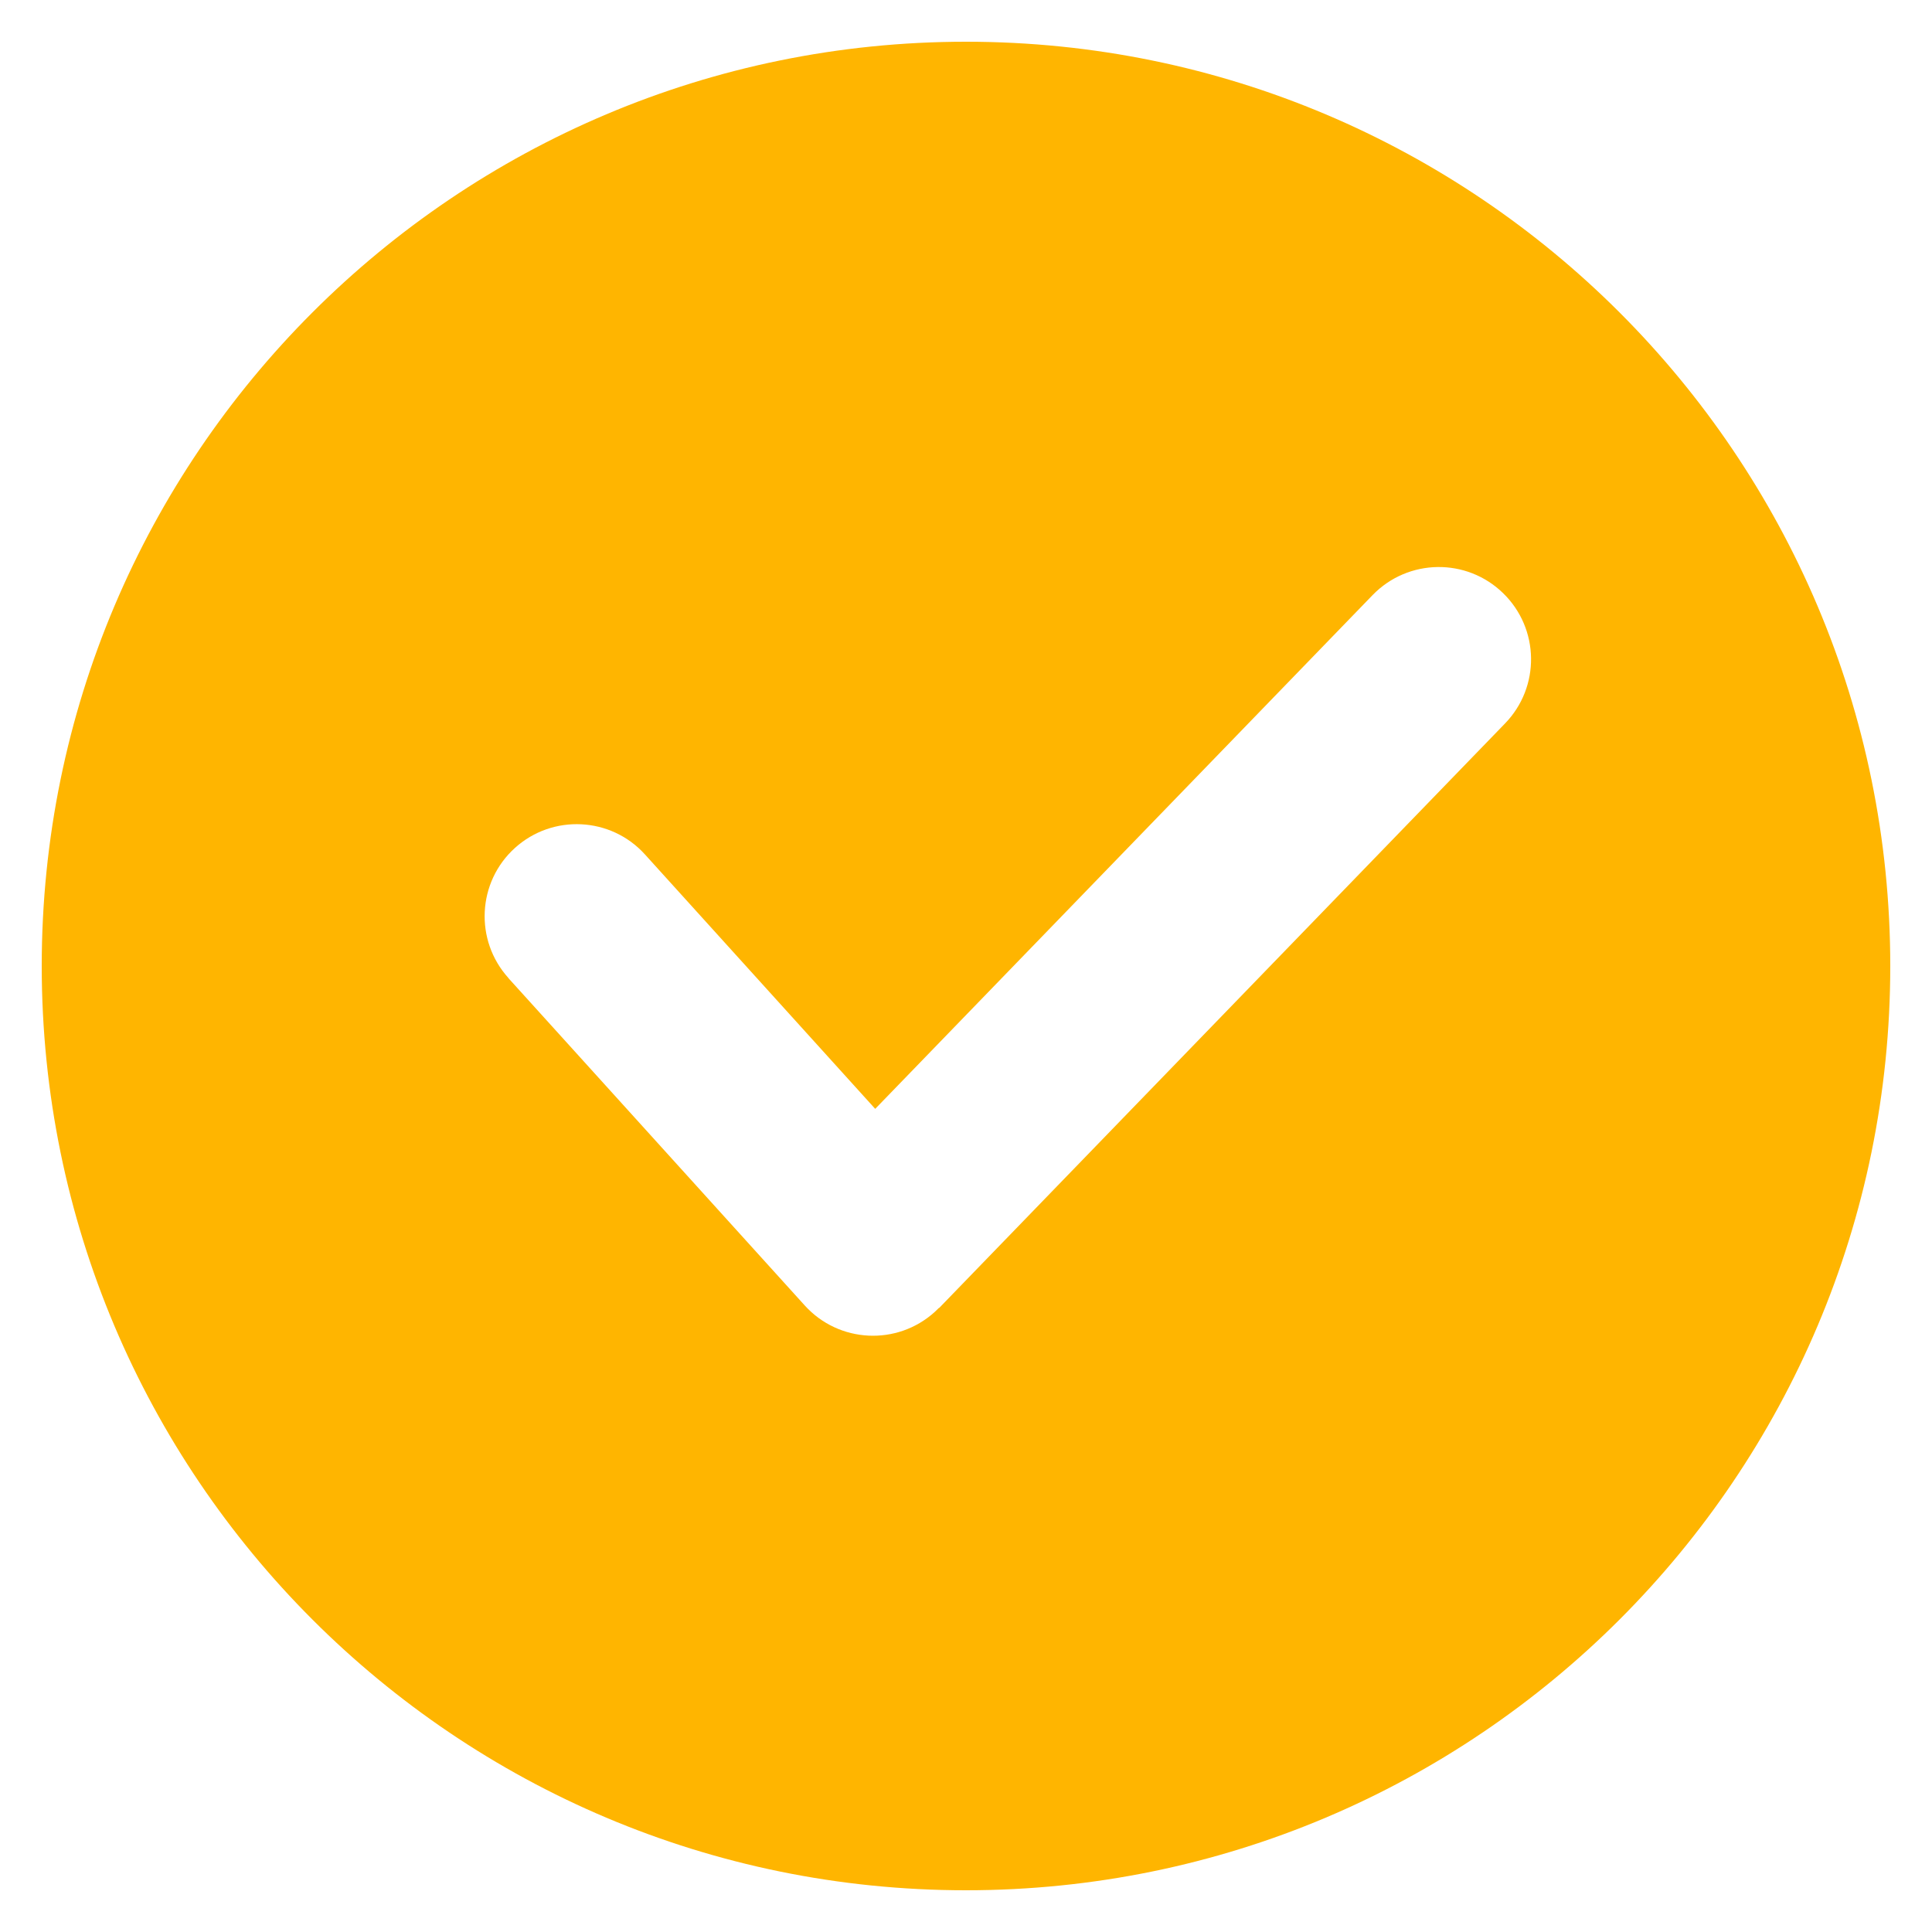 <?xml version="1.0" encoding="UTF-8"?> <svg xmlns="http://www.w3.org/2000/svg" viewBox="0 0 100 100" fill-rule="evenodd"><path d="m50 2.16c26.422 0 47.84 21.418 47.84 47.84s-21.418 47.84-47.84 47.84-47.84-21.418-47.84-47.84 21.418-47.84 47.84-47.84zm-23.684 48.461c-1.766-1.953-1.613-4.969 0.336-6.731 1.953-1.766 4.969-1.613 6.731 0.336l11.918 13.168 25.75-26.598c1.84-1.891 4.859-1.934 6.75-0.094s1.934 4.859 0.094 6.75l-29.285 30.25-0.008-0.008c-0.07 0.07-0.145 0.145-0.219 0.211-1.949 1.766-4.965 1.617-6.731-0.336l-15.34-16.945z" fill-rule="evenodd" fill="#ffb500"></path></svg> 